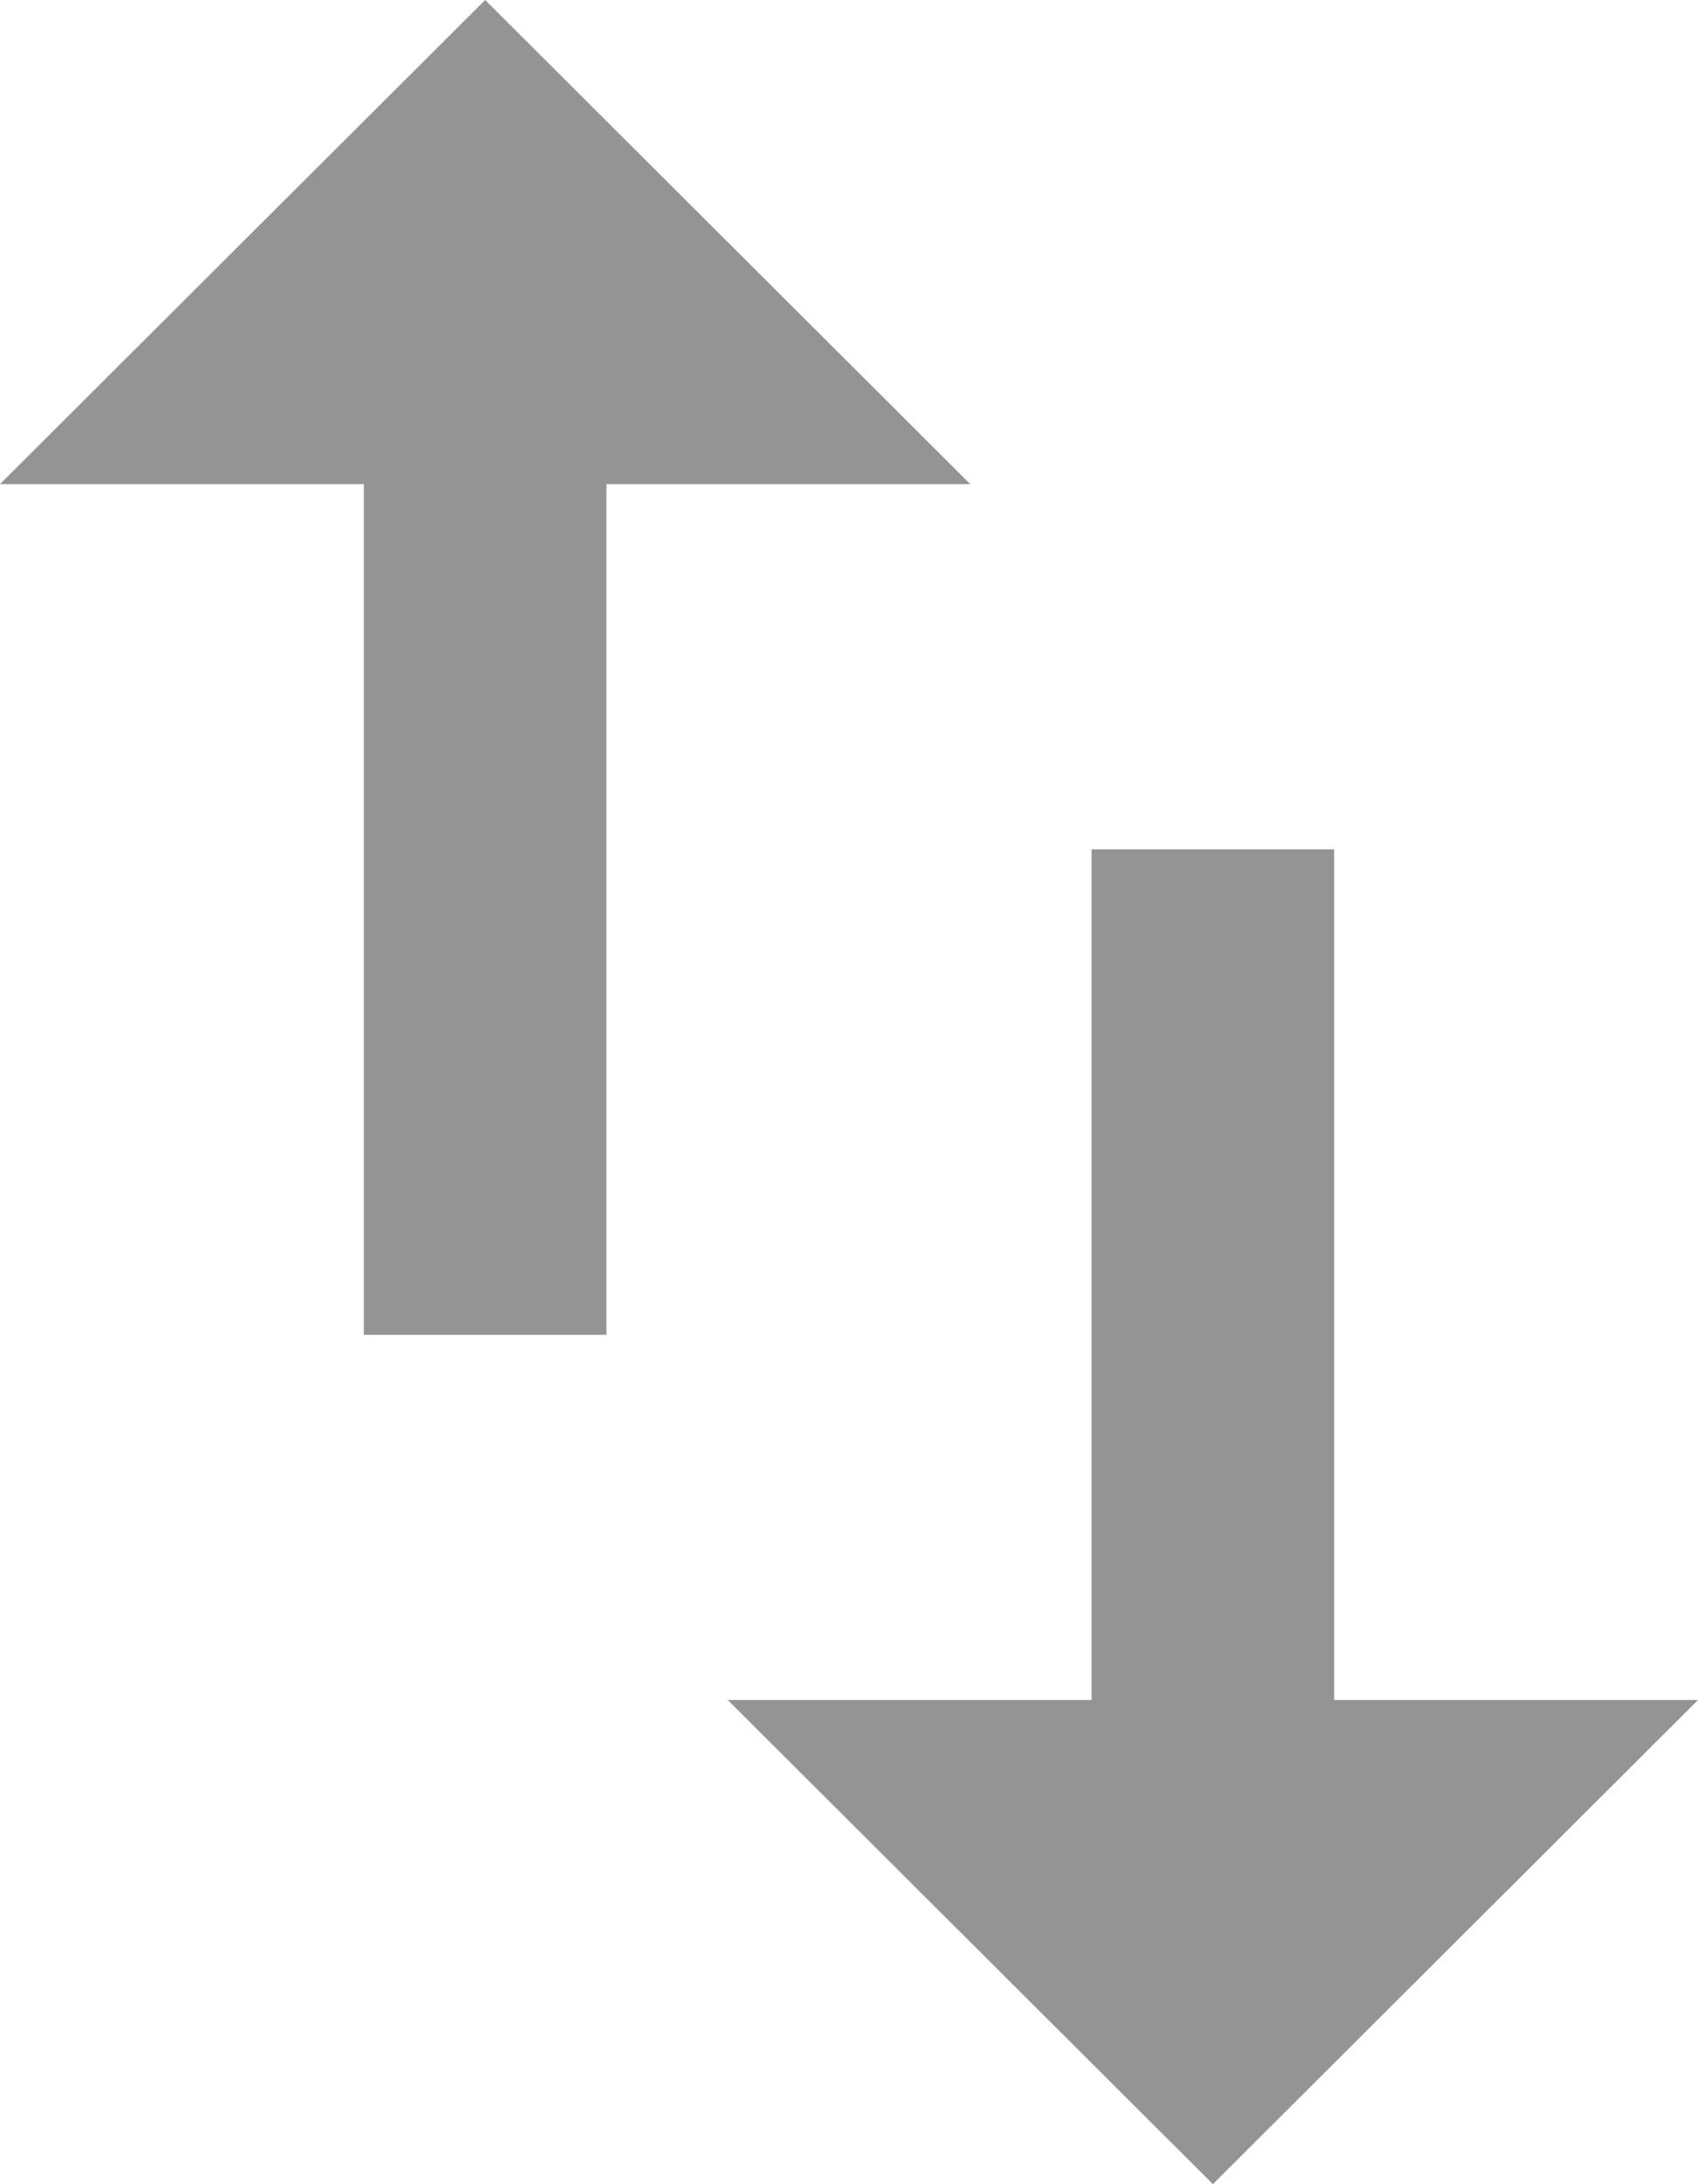<svg xmlns="http://www.w3.org/2000/svg" width="25.5" height="32.786" viewBox="0 0 25.5 32.786"><defs><style>.a{fill:#444;opacity:0.57;}</style></defs><path class="a" d="M14.786,4.5,7.5,11.767h5.464V24.536h3.643V11.767h5.464Zm12.75,25.518V17.25H23.893V30.018H18.429l7.286,7.267L33,30.018Z" transform="translate(-7.5 -4.5)"/></svg>